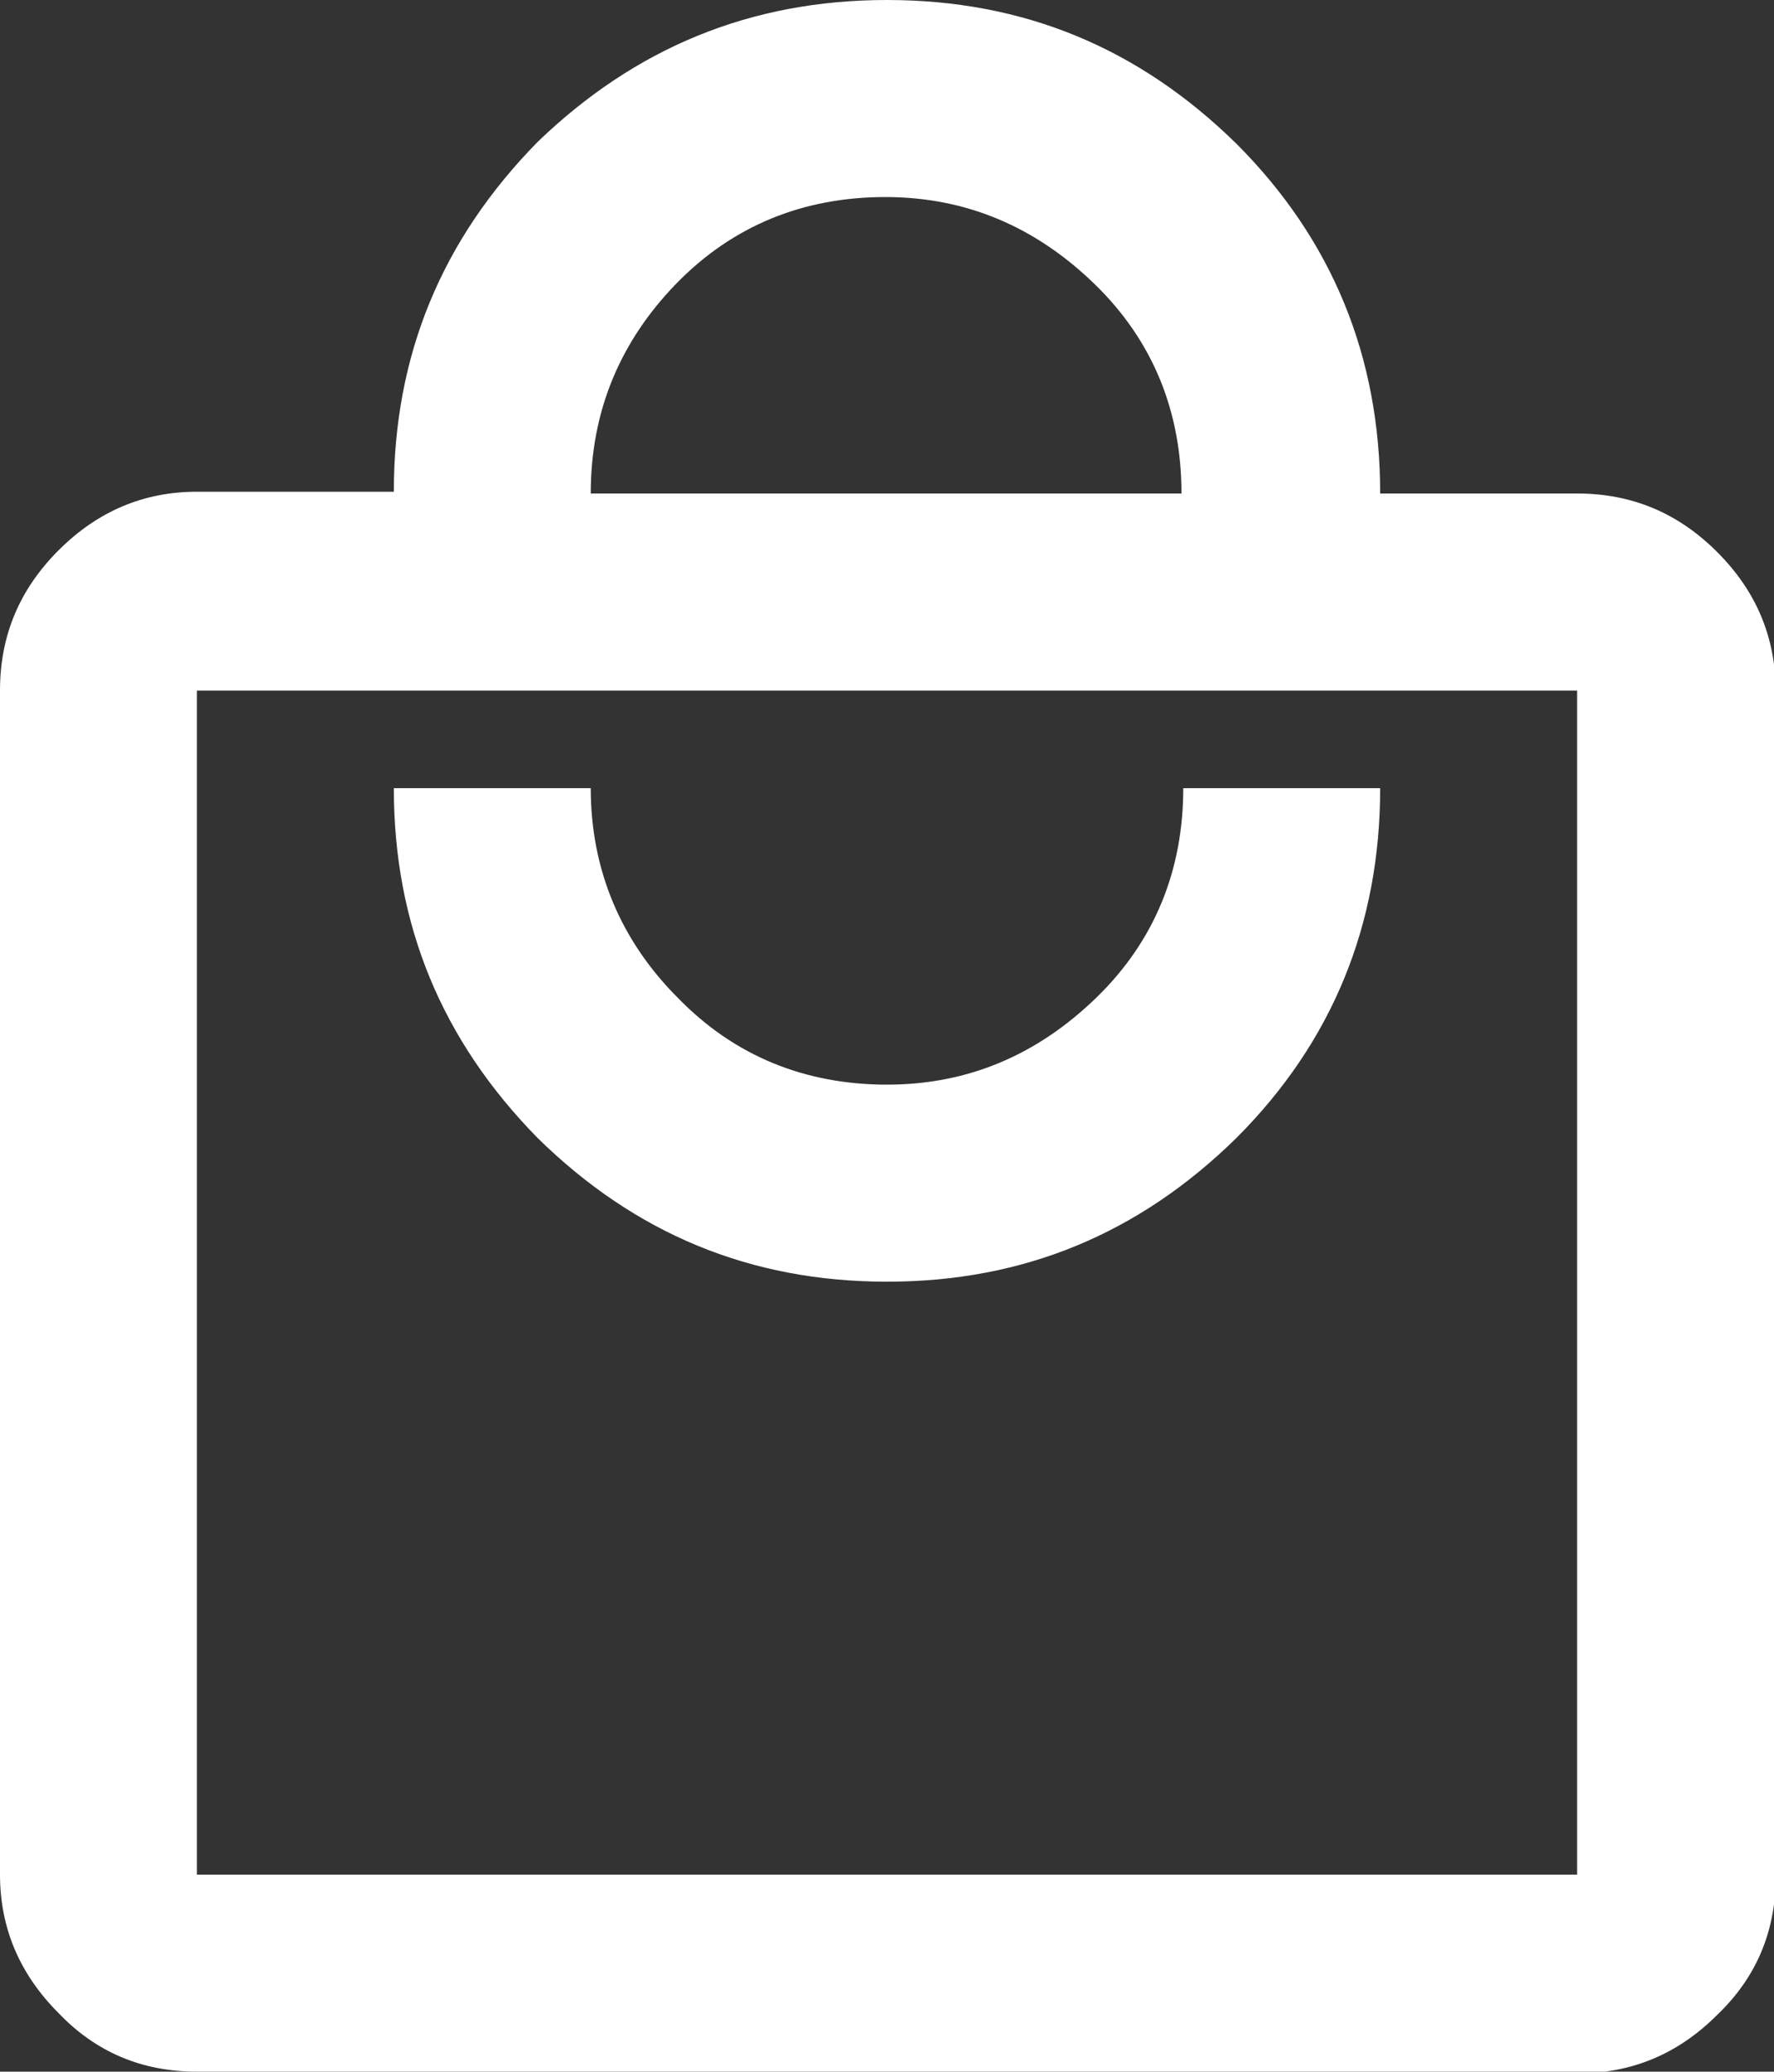 <?xml version="1.0" encoding="utf-8"?>
<!-- Generator: Adobe Illustrator 23.0.1, SVG Export Plug-In . SVG Version: 6.00 Build 0)  -->
<svg version="1.1" id="Layer_1" xmlns="http://www.w3.org/2000/svg" xmlns:xlink="http://www.w3.org/1999/xlink" x="0px" y="0px"
	 viewBox="0 0 100 116.7" style="enable-background:new 0 0 100 116.7;" xml:space="preserve">
<rect x="0" y="0" width="100" height="116.7" fill="#333333" stroke="none"/>
<style type="text/css">
	.st0{clip-path:url(#SVGID_2_);fill:#FFFFFF;}
</style>
<g>
	<defs>
		<rect id="SVGID_1_" width="100" height="116.7"/>
	</defs>
	<clipPath id="SVGID_2_">
		<use xlink:href="#SVGID_1_"  style="overflow:visible;"/>
	</clipPath>
	<path class="st0" d="M11.1,116.7c-3.1,0-5.7-1.1-7.8-3.3c-2.2-2.2-3.3-4.8-3.3-7.8V38.9c0-3.1,1.1-5.7,3.3-7.9
		c2.2-2.2,4.8-3.3,7.8-3.3h11.1c0-7.7,2.7-14.2,8.1-19.7C35.8,2.7,42.3,0,50,0s14.2,2.7,19.7,8.1c5.4,5.4,8.1,12,8.1,19.7h11.1
		c3.1,0,5.7,1.1,7.9,3.3c2.2,2.2,3.3,4.8,3.3,7.9v66.7c0,3.1-1.1,5.7-3.3,7.8c-2.2,2.2-4.8,3.3-7.9,3.3H11.1z M11.1,105.6h77.8V38.9
		H11.1V105.6z M50,72.2c7.7,0,14.2-2.7,19.7-8.1c5.4-5.4,8.1-12,8.1-19.7H66.7c0,4.6-1.6,8.6-4.9,11.8s-7.2,4.9-11.8,4.9
		s-8.6-1.6-11.8-4.9c-3.2-3.2-4.9-7.2-4.9-11.8H22.2c0,7.7,2.7,14.2,8.1,19.7C35.8,69.5,42.3,72.2,50,72.2 M33.3,27.8h33.3
		c0-4.6-1.6-8.6-4.9-11.8s-7.2-4.9-11.8-4.9s-8.6,1.6-11.8,4.9C35,19.2,33.3,23.1,33.3,27.8 M11.1,105.6V38.9V105.6z"/>
</g>
</svg>
